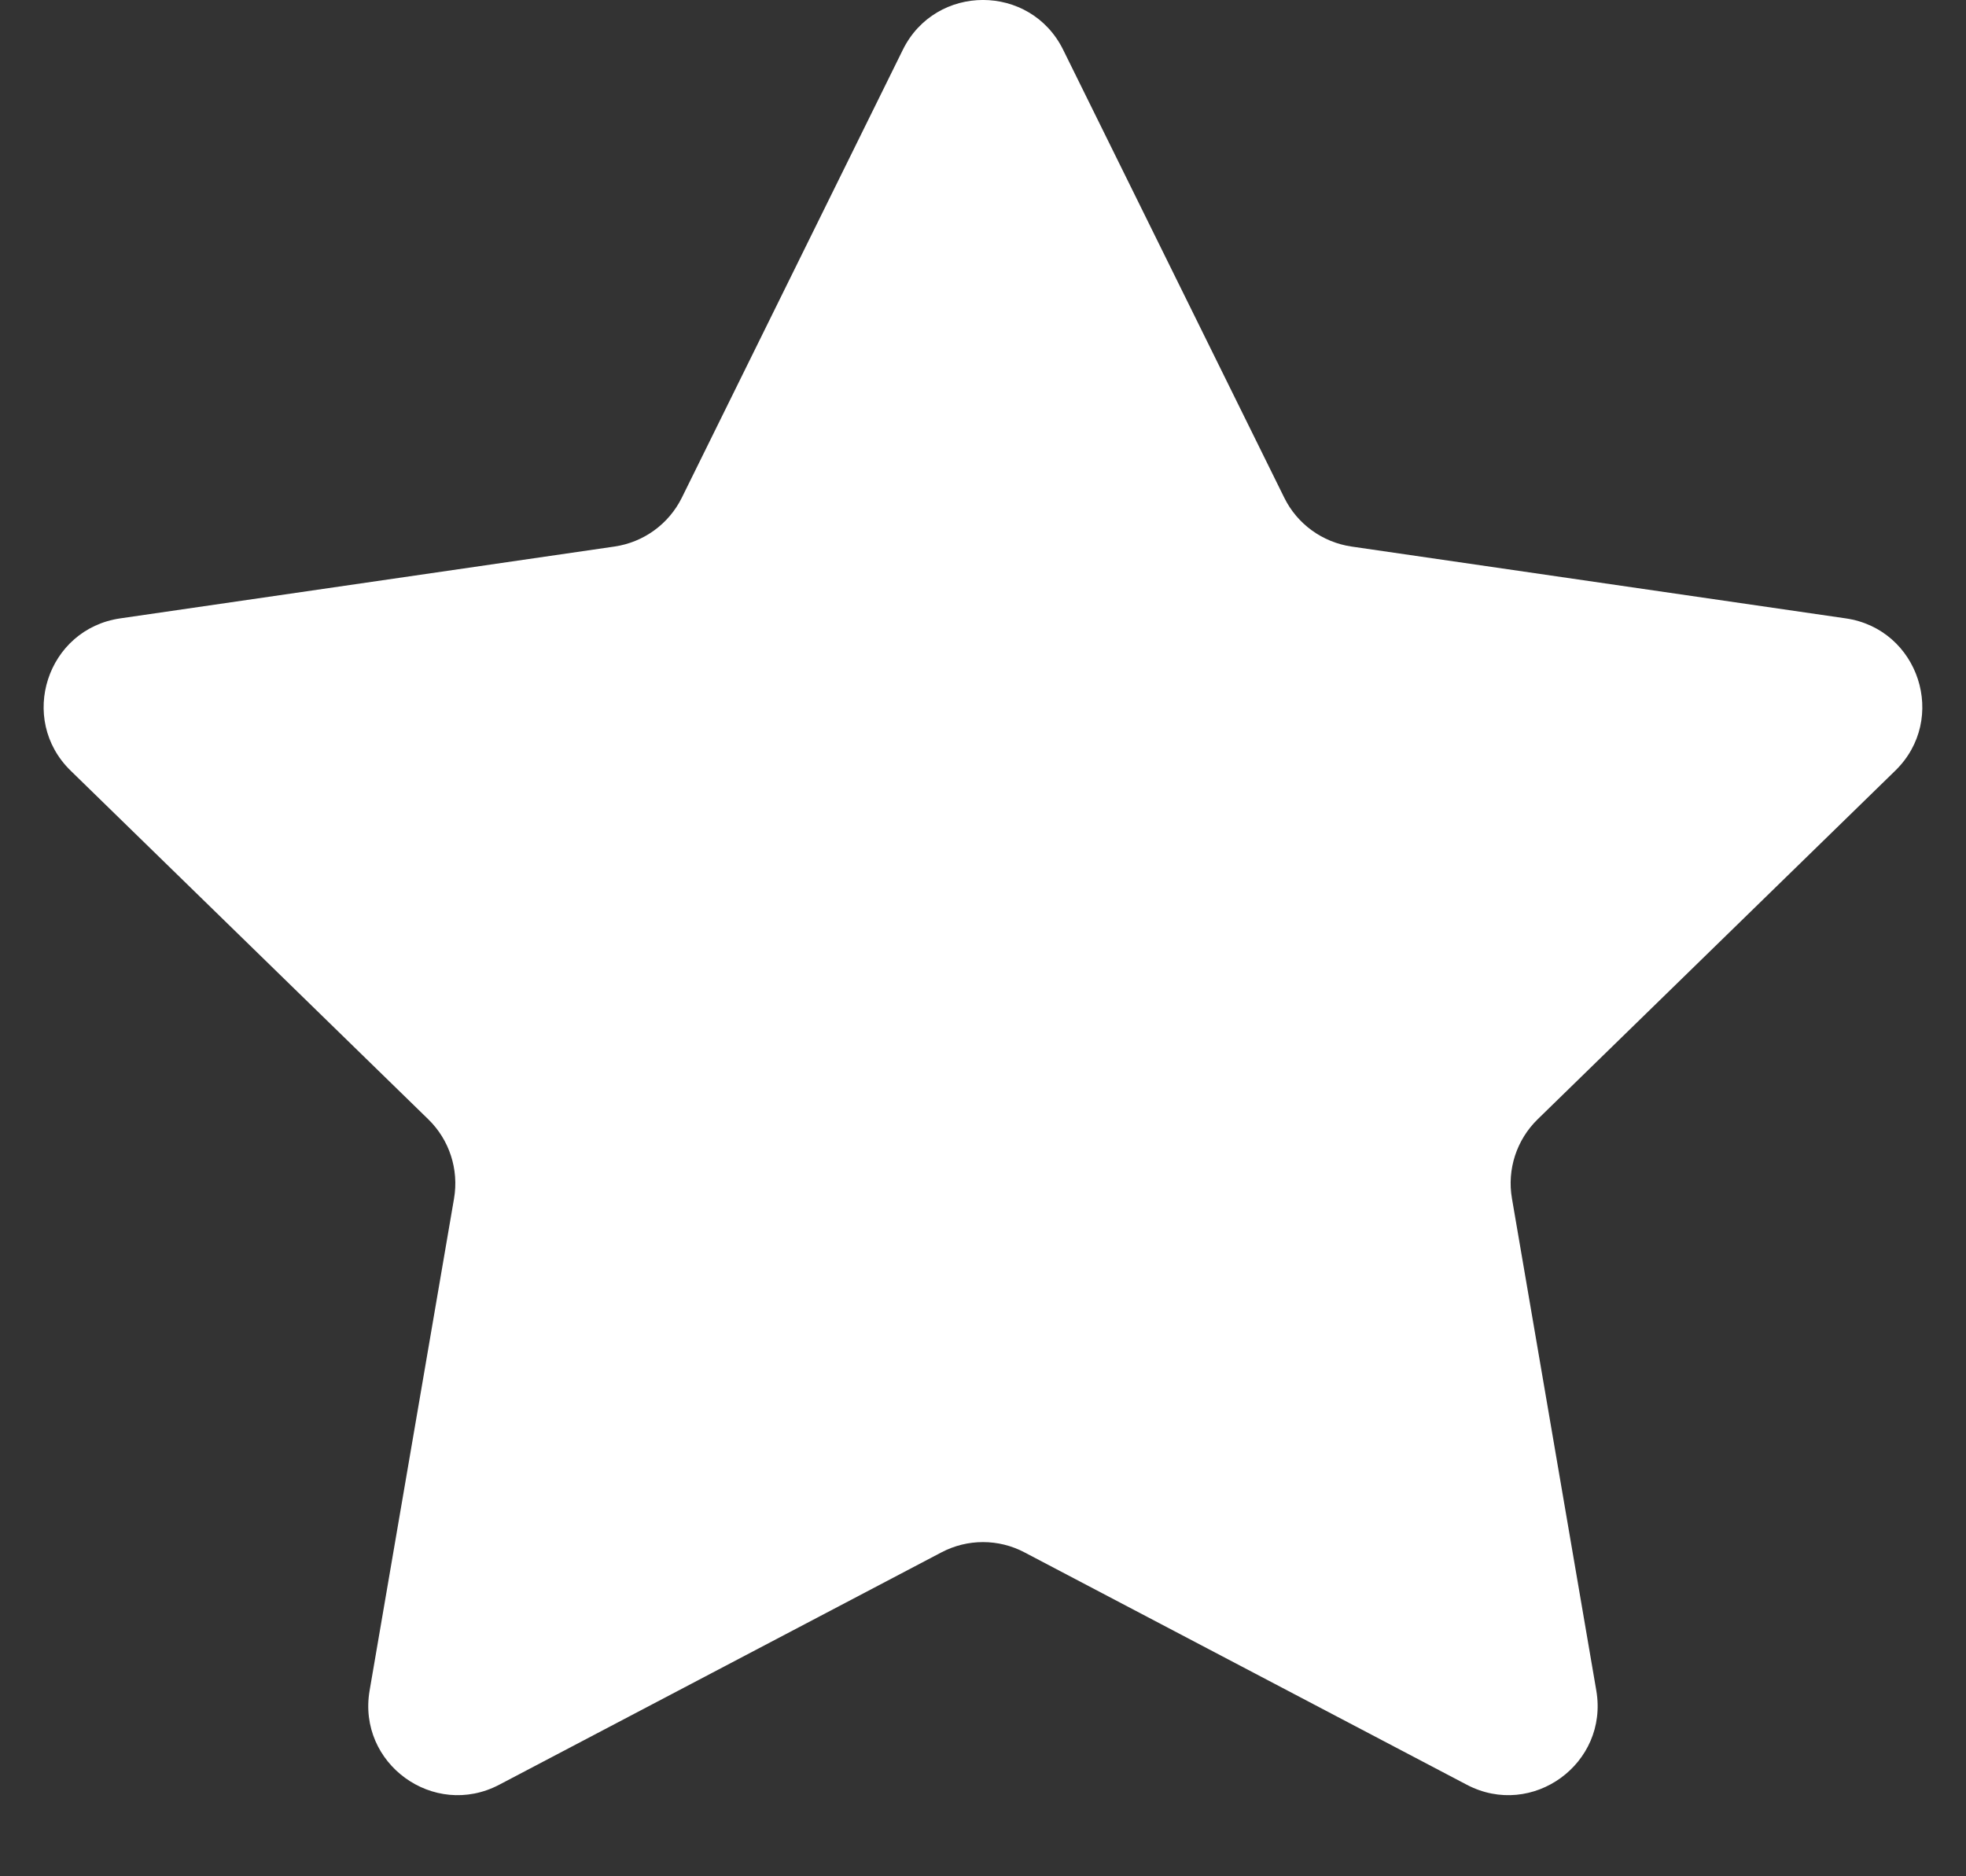<svg width="22" height="21" viewBox="0 0 22 21" fill="none" xmlns="http://www.w3.org/2000/svg">
<rect x="0" y="0" width="22" height="21" fill="#333333" stroke="none"/>
<path d="M14.371 5.57C14.516 5.865 14.798 6.069 15.123 6.117L20.654 6.921C21.474 7.04 21.802 8.048 21.208 8.626L17.206 12.528C16.971 12.758 16.863 13.088 16.919 13.413L17.863 18.921C18.003 19.738 17.146 20.361 16.413 19.975L11.465 17.375C11.174 17.221 10.826 17.221 10.534 17.375L5.587 19.975C4.853 20.361 3.996 19.738 4.136 18.921L5.081 13.413C5.136 13.088 5.029 12.758 4.793 12.528L0.791 8.626C0.198 8.048 0.525 7.04 1.346 6.921L6.877 6.117C7.203 6.069 7.484 5.865 7.63 5.57L10.103 0.557C10.47 -0.186 11.53 -0.186 11.897 0.557L14.371 5.57Z" fill="white"/>
</svg>
